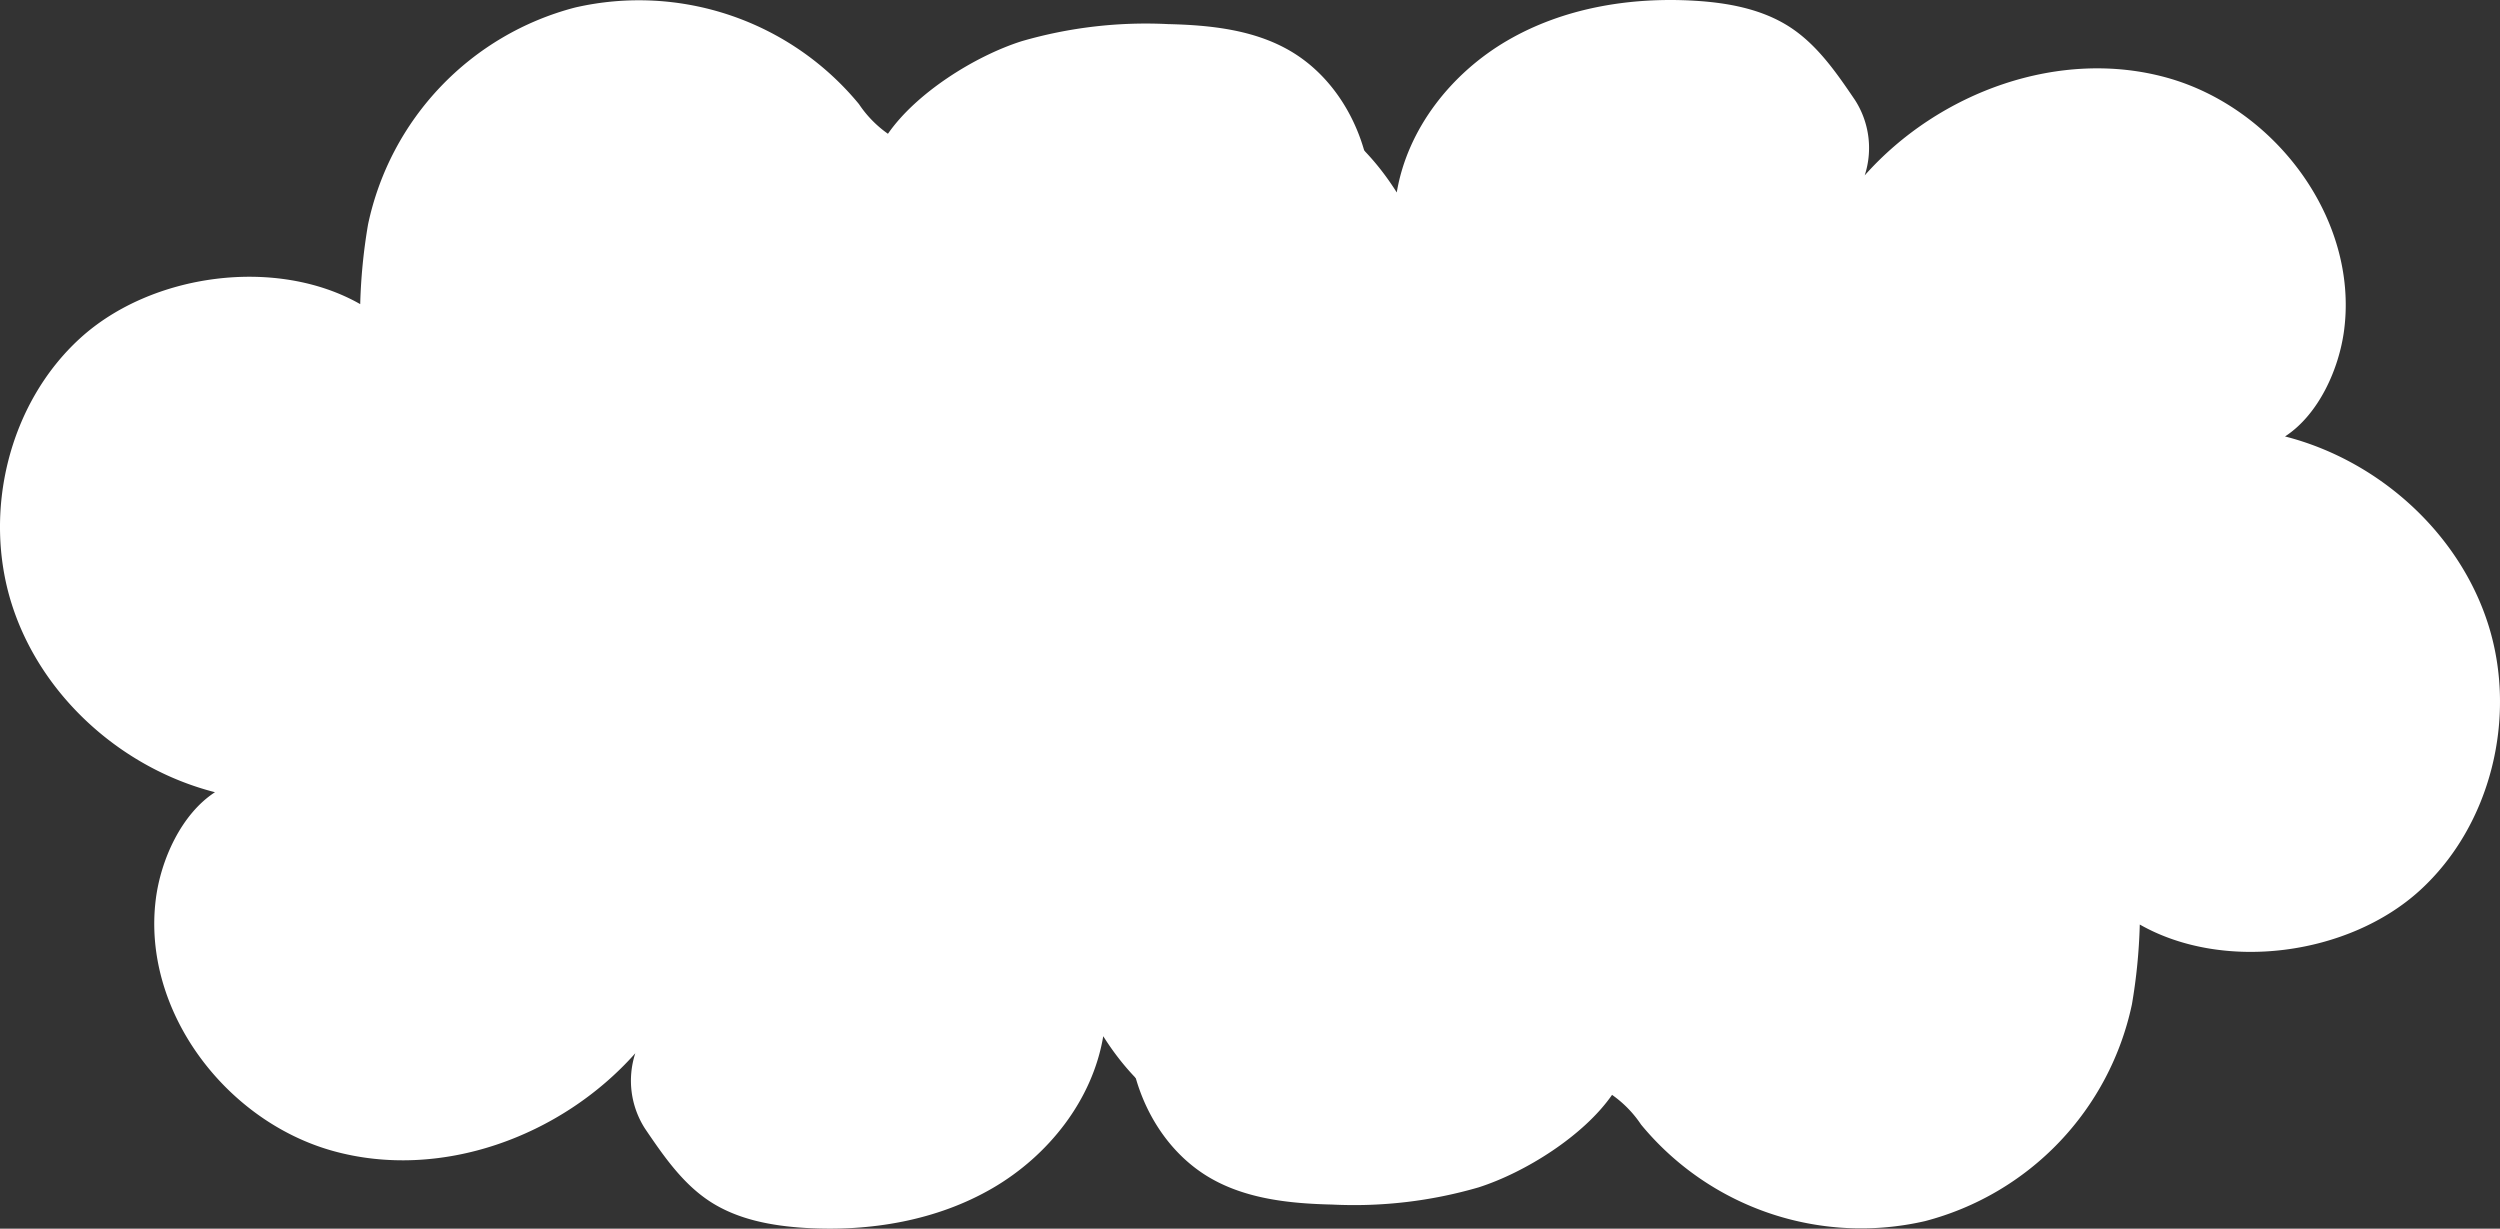 <svg xmlns="http://www.w3.org/2000/svg" width="289.102" height="142.084" viewBox="0 0 289.102 142.084">
  <rect x="0" y="0" width="289.102" height="142.084" fill="#333333" stroke="none"/>
  <g id="グループ_5810" data-name="グループ 5810" transform="translate(-571.898 -202)">
    <path id="パス_20728" data-name="パス 20728" d="M173.022,87.761c25.16,35-26.446,62.277-45.442,32.067-1.238,7.377-6.324,13.8-12.787,17.564s-14.167,5.05-21.634,4.607c-3.875-.23-7.845-.953-11.092-3.081-3.149-2.065-5.346-5.262-7.462-8.38a10.248,10.248,0,0,1-1.139-8.738c-8.577,9.661-22.555,14.766-35,11.285S16.4,116.808,18.016,103.99c.577-4.585,2.968-9.861,6.844-12.378C14.05,88.85,4.705,80.465,1.347,69.824s-.331-23.175,7.909-30.7,22.7-9.478,32.4-3.954a64.481,64.481,0,0,1,.907-9.223A32.969,32.969,0,0,1,66.5.87,32.969,32.969,0,0,1,99.326,12.032a13.064,13.064,0,0,0,3.357,3.439c3.25-4.7,10-8.961,15.441-10.7a51.532,51.532,0,0,1,16.948-1.984c4.9.114,9.979.649,14.2,3.143,5.074,3,8.3,8.618,9.118,14.454A29.889,29.889,0,0,1,155.208,37.5c9.538-3.262,21.144.167,28.451,7.112a30.356,30.356,0,0,1,8.468,27.695c-2.048,9.871-9.919,11.3-19.105,15.451" transform="translate(571.898 202)" fill="#fff"/>
    <path id="パス_20729" data-name="パス 20729" d="M173.022,87.761c25.16,35-26.446,62.277-45.442,32.067-1.238,7.377-6.324,13.8-12.787,17.564s-14.167,5.05-21.634,4.607c-3.875-.23-7.845-.953-11.092-3.081-3.149-2.065-5.346-5.262-7.462-8.38a10.248,10.248,0,0,1-1.139-8.738c-8.577,9.661-22.555,14.766-35,11.285S16.4,116.808,18.016,103.99c.577-4.585,2.968-9.861,6.844-12.378C14.05,88.85,4.705,80.465,1.347,69.824s-.331-23.175,7.909-30.7,22.7-9.478,32.4-3.954a64.481,64.481,0,0,1,.907-9.223A32.969,32.969,0,0,1,66.5.87,32.969,32.969,0,0,1,99.326,12.033a13.064,13.064,0,0,0,3.357,3.439c3.25-4.7,10-8.961,15.441-10.7a51.532,51.532,0,0,1,16.948-1.984c4.9.114,9.979.649,14.2,3.143,5.074,3,8.3,8.618,9.118,14.454A29.889,29.889,0,0,1,155.208,37.5c9.538-3.262,21.144.167,28.451,7.112a30.356,30.356,0,0,1,8.468,27.695c-2.048,9.871-9.919,11.3-19.105,15.451" transform="translate(861 344.083) rotate(180)" fill="#fff"/>
  </g>
</svg>
